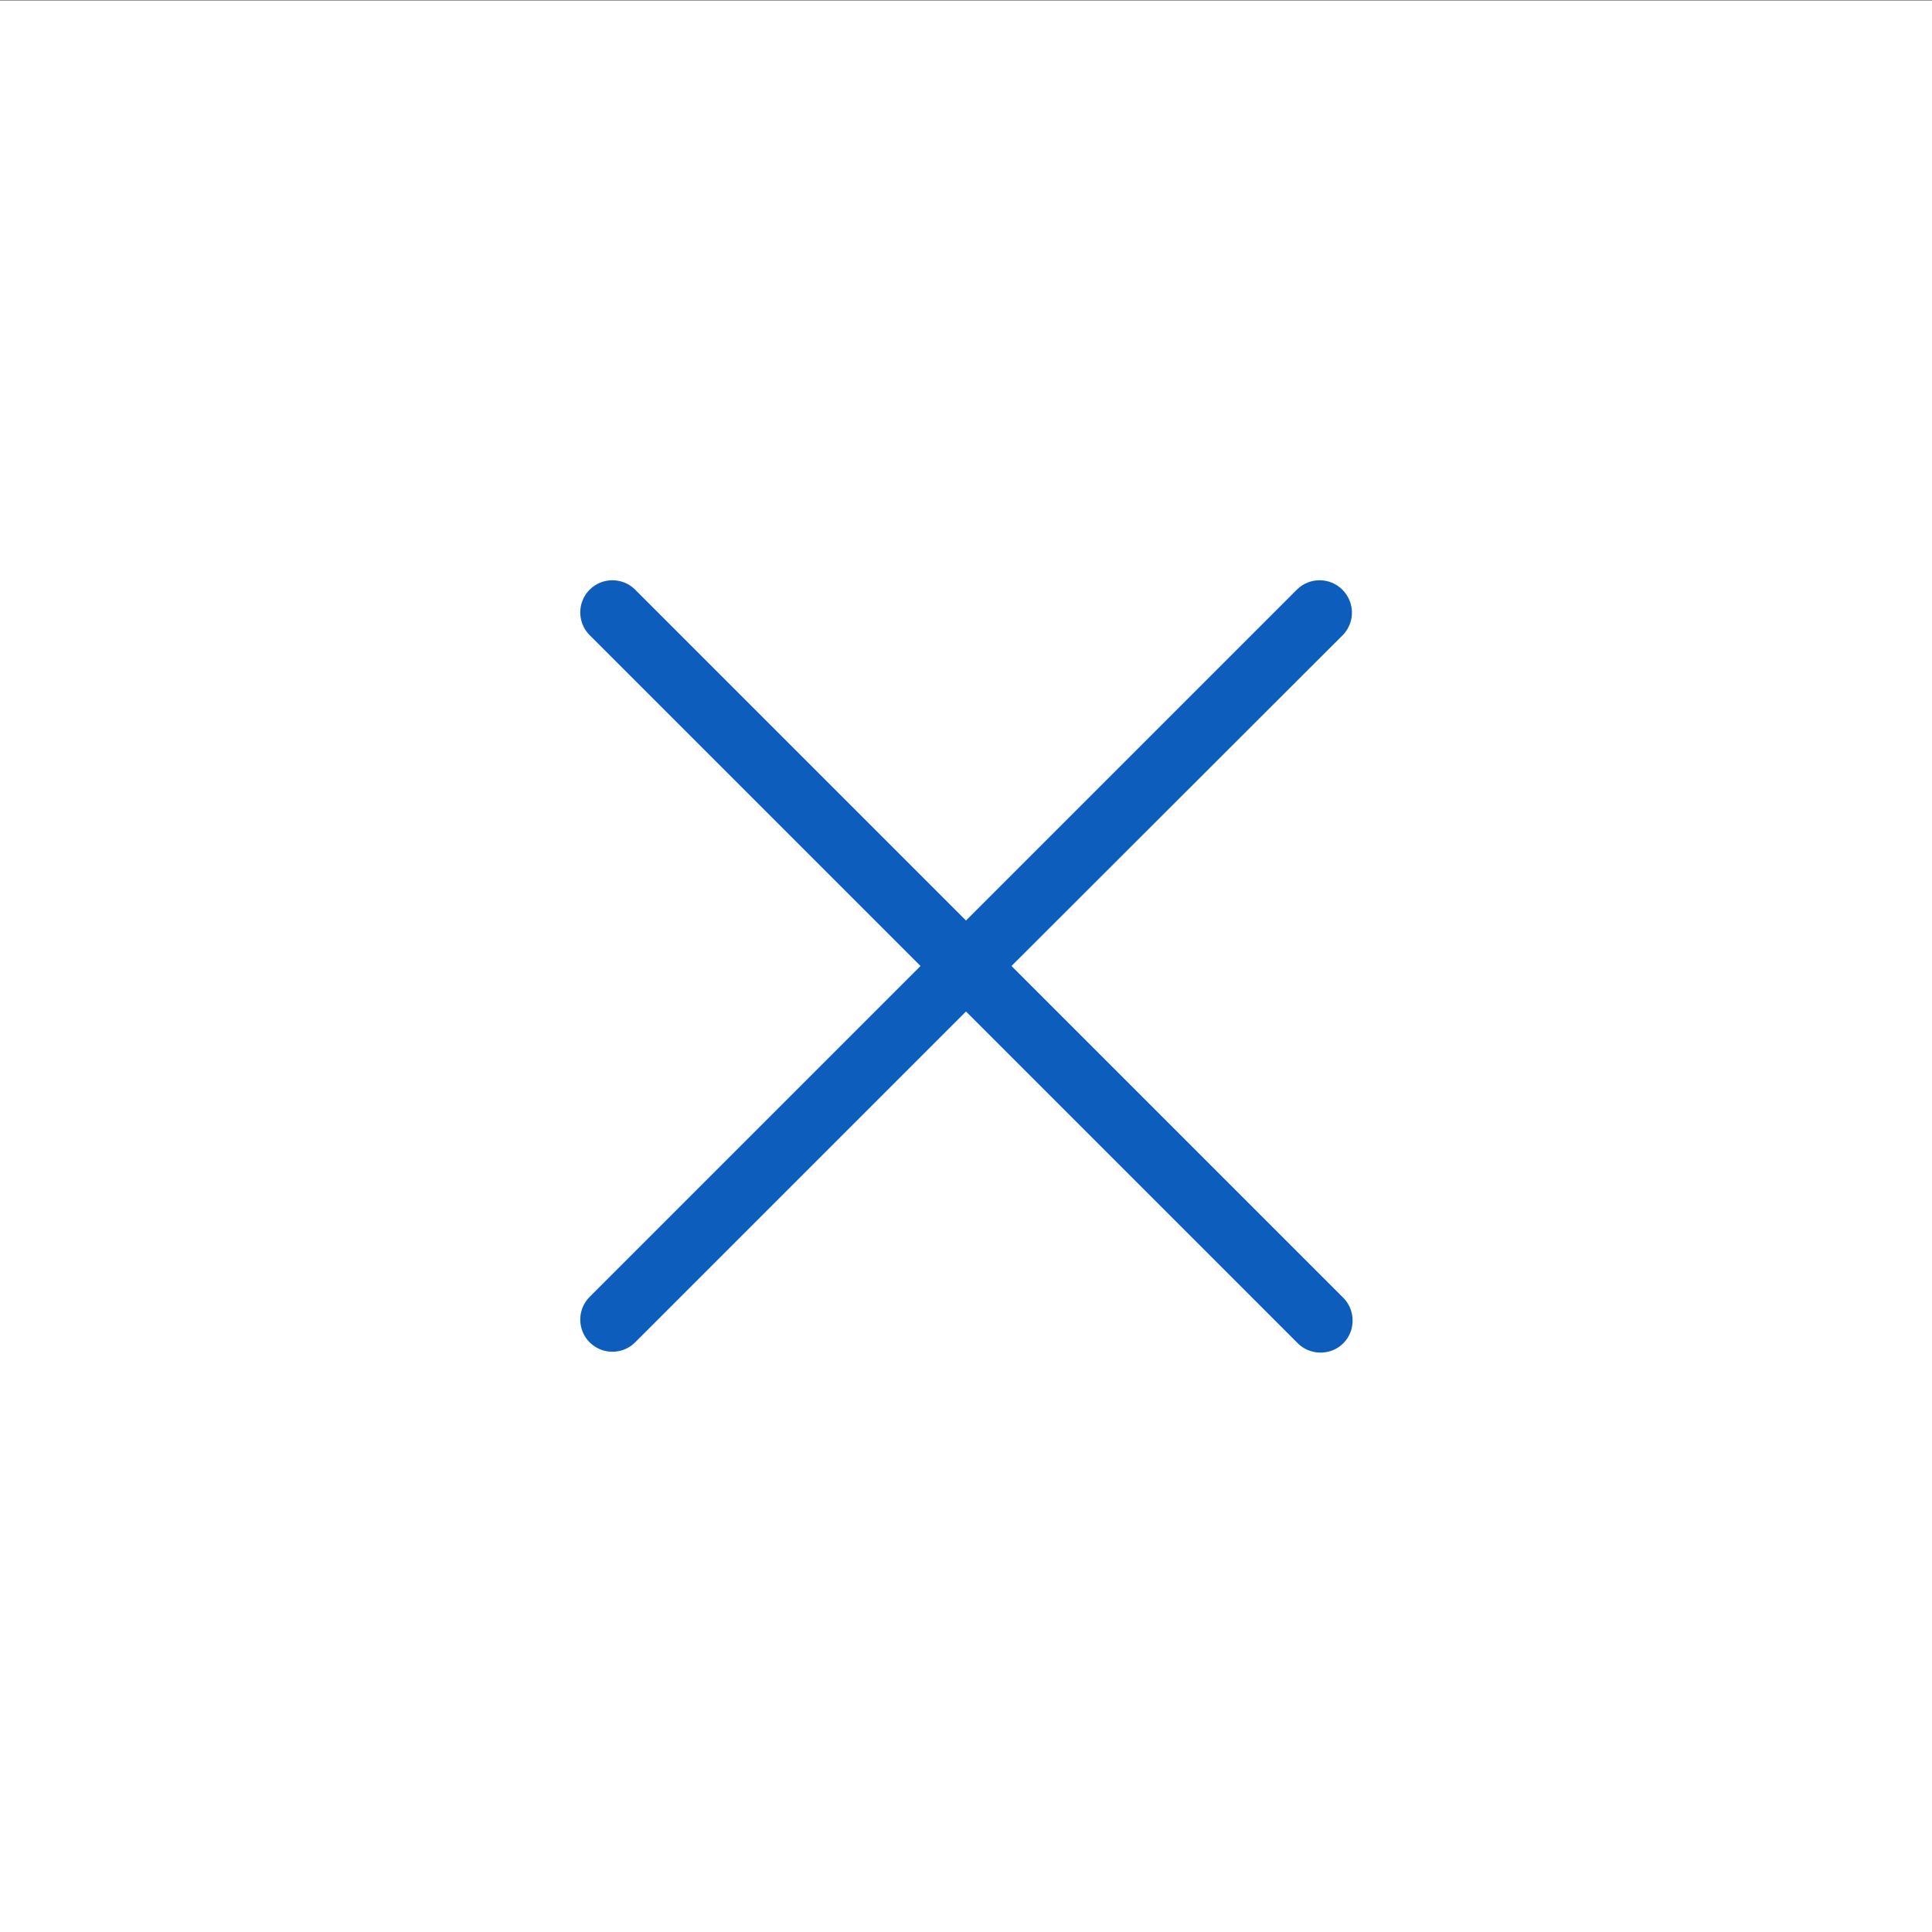 <?xml version="1.0" encoding="utf-8"?>
<!-- Generator: Adobe Illustrator 25.1.0, SVG Export Plug-In . SVG Version: 6.00 Build 0)  -->
<svg version="1.1" id="レイヤー_1" xmlns="http://www.w3.org/2000/svg" xmlns:xlink="http://www.w3.org/1999/xlink" x="0px"
	 y="0px" viewBox="0 0 480 480" style="enable-background:new 0 0 480 480;" xml:space="preserve">
<rect x="0" y="0" width="480" height="480" fill="#333333" stroke="none"/>
<style type="text/css">
	.st0{fill:#FFFFFF;}
	.st1{fill:#0D5DBC;}
</style>
<rect y="0.1" class="st0" width="480" height="480"/>
<path class="st1" d="M333.7,157.7L251.3,240l82.3,82.3c2.1,2,2.9,5,2.2,7.8c-0.7,2.8-2.9,5-5.7,5.7c-2.8,0.7-5.8-0.1-7.8-2.2
	L240,251.3l-82.3,82.3c-3.1,3-8.1,3-11.2-0.1s-3.1-8.1-0.1-11.2l82.3-82.3l-82.3-82.3c-3-3.1-3-8.1,0.1-11.2s8.1-3.1,11.2-0.1
	l82.3,82.3l82.3-82.3c3.1-3,8.1-3,11.2,0.1S336.7,154.5,333.7,157.7z"/>
</svg>
